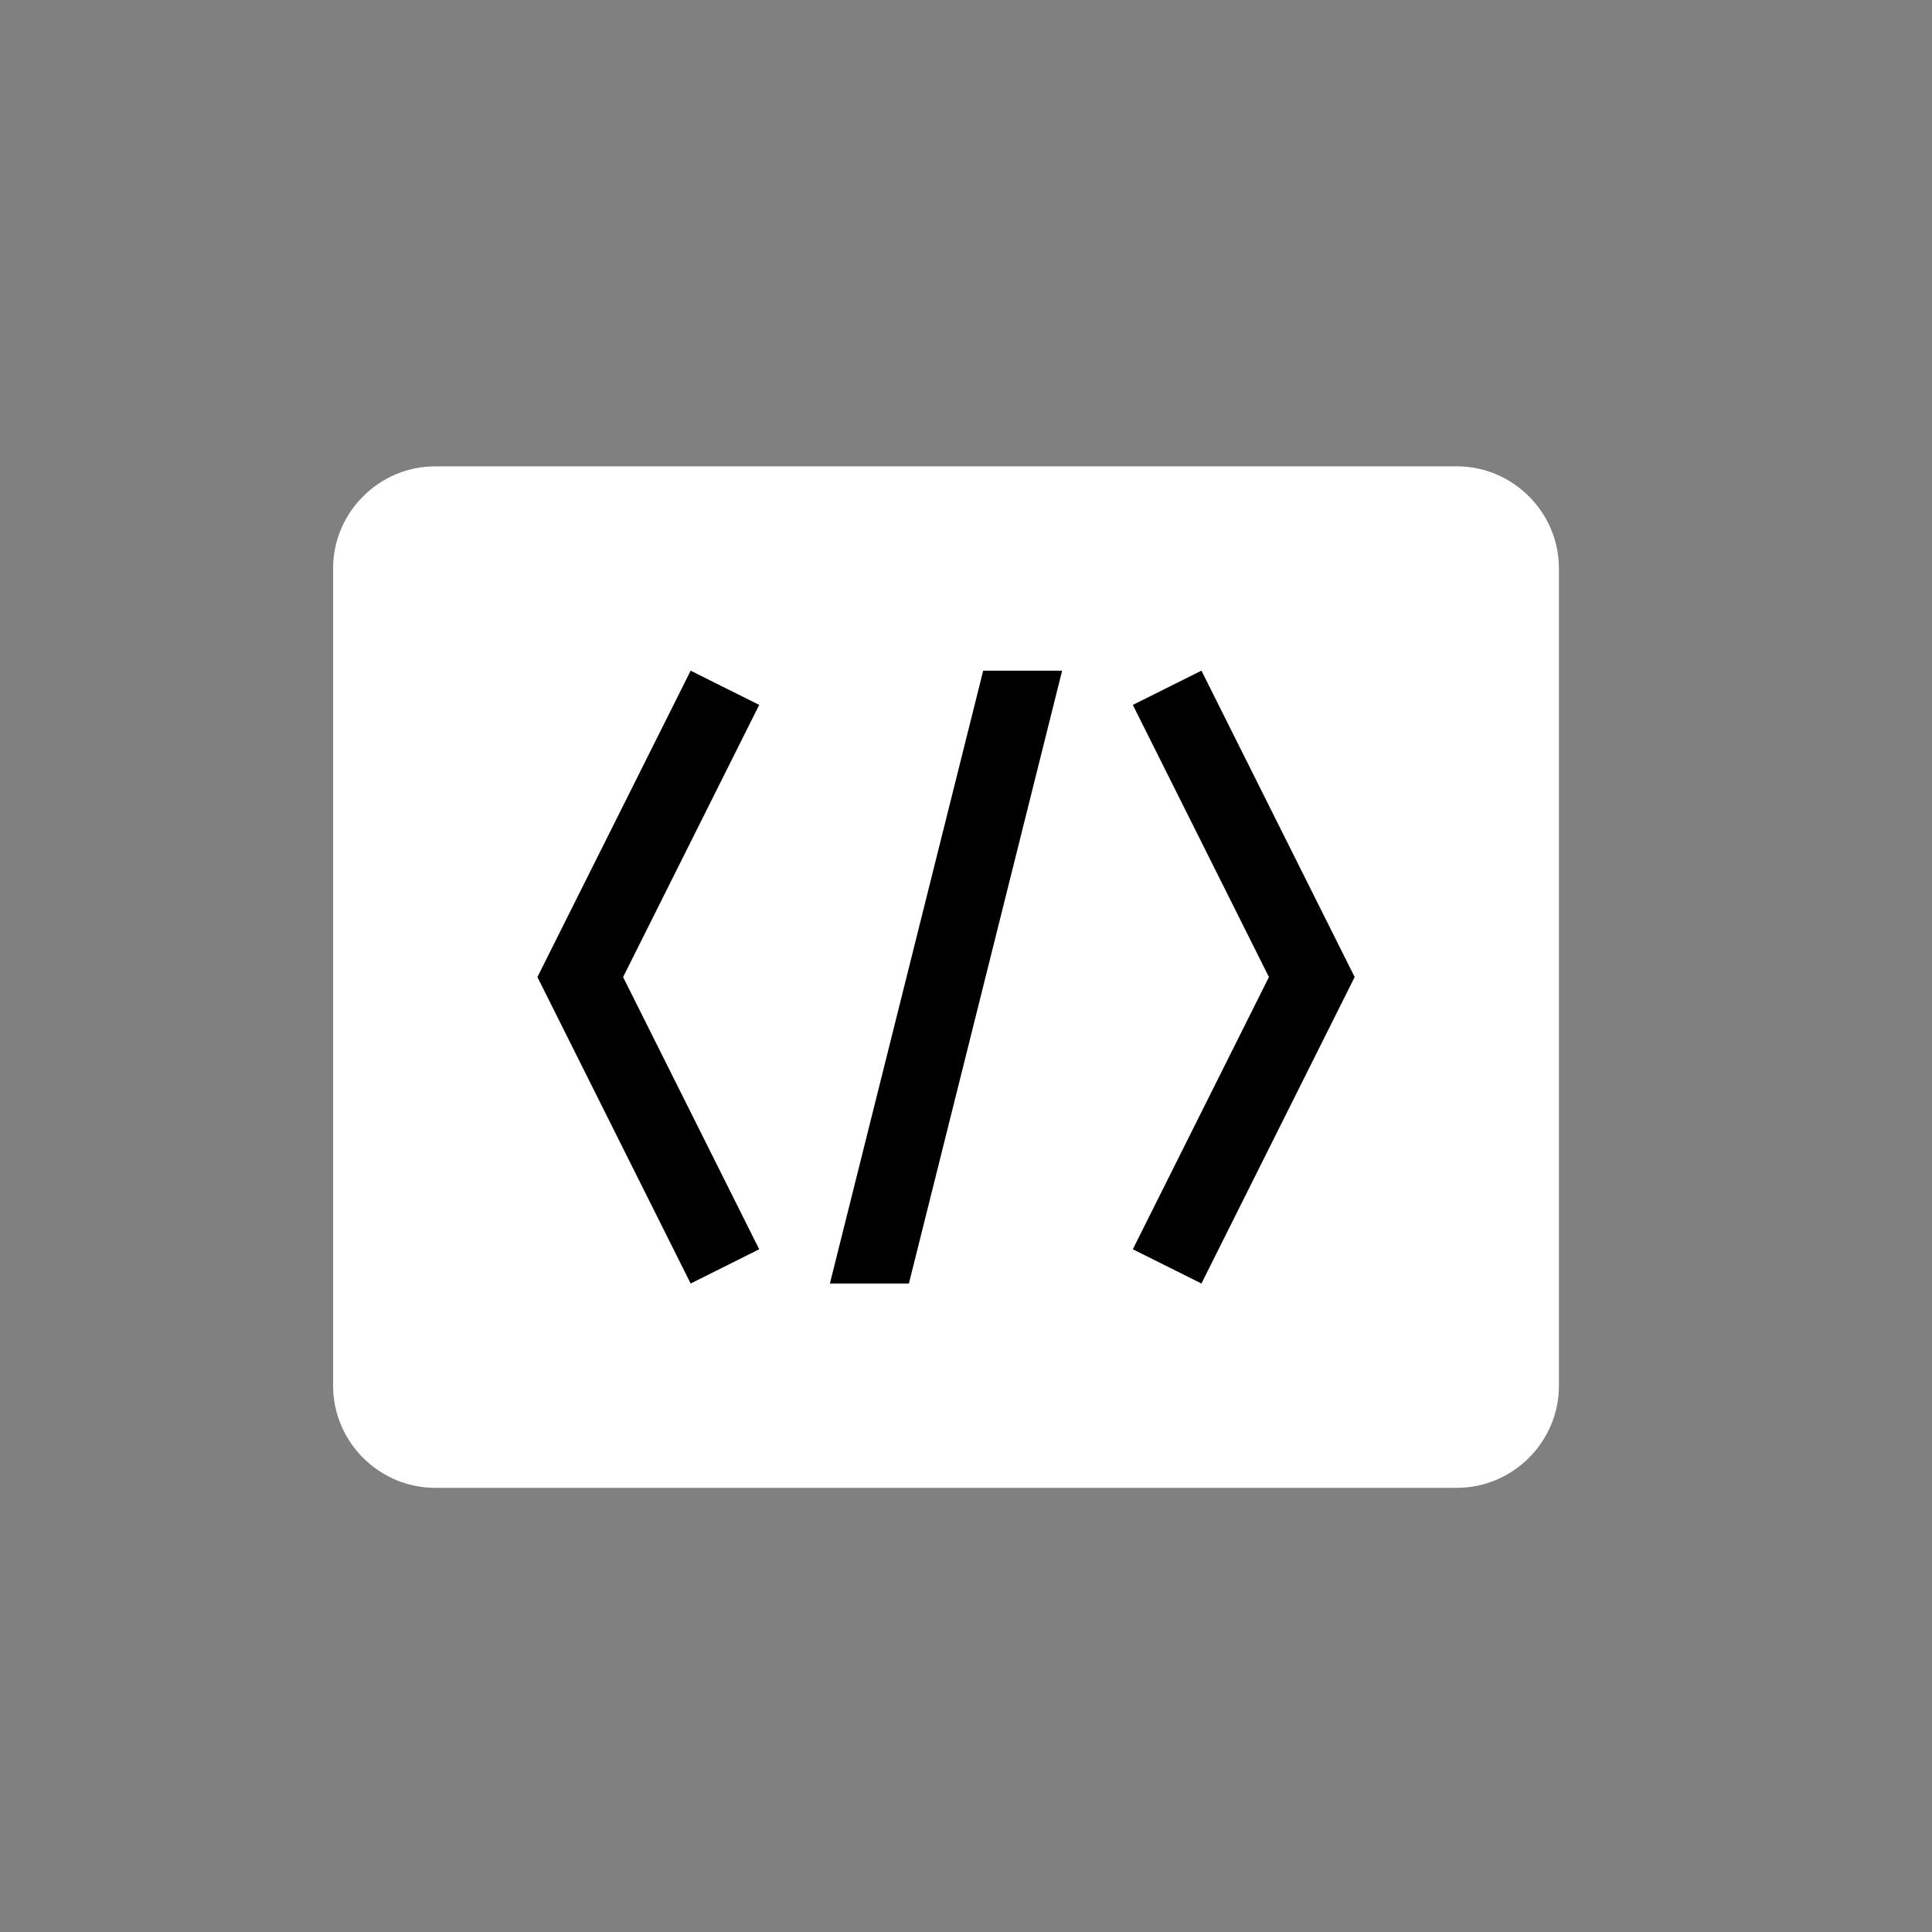 <?xml version="1.0" encoding="UTF-8"?> <svg xmlns="http://www.w3.org/2000/svg" width="29" height="29" viewBox="0 0 29 29" fill="none"><rect x="0" y="0" width="29" height="29" fill="#808080" stroke="none"/> <path d="M21.867 7H6.534C5.69 7 5 7.69 5 8.533V20.8C5 21.643 5.69 22.333 6.534 22.333H21.867C22.71 22.333 23.4 21.643 23.4 20.8V8.533C23.4 7.69 22.71 7 21.867 7ZM21.867 20.8H6.534V8.533H21.867V20.8Z" fill="white"></path> <rect x="5.575" y="7.958" width="17.25" height="13.417" fill="white"></rect> <path d="M12.457 19.266H13.643L15.943 10.067H14.758L12.457 19.266Z" fill="black"></path> <path d="M10.367 19.266L8.067 14.666L10.367 10.067L11.396 10.581L9.353 14.666L11.396 18.752L10.367 19.266Z" fill="black"></path> <path d="M18.034 10.067L20.334 14.666L18.034 19.266L17.004 18.752L19.047 14.666L17.004 10.581L18.034 10.067Z" fill="black"></path> </svg> 